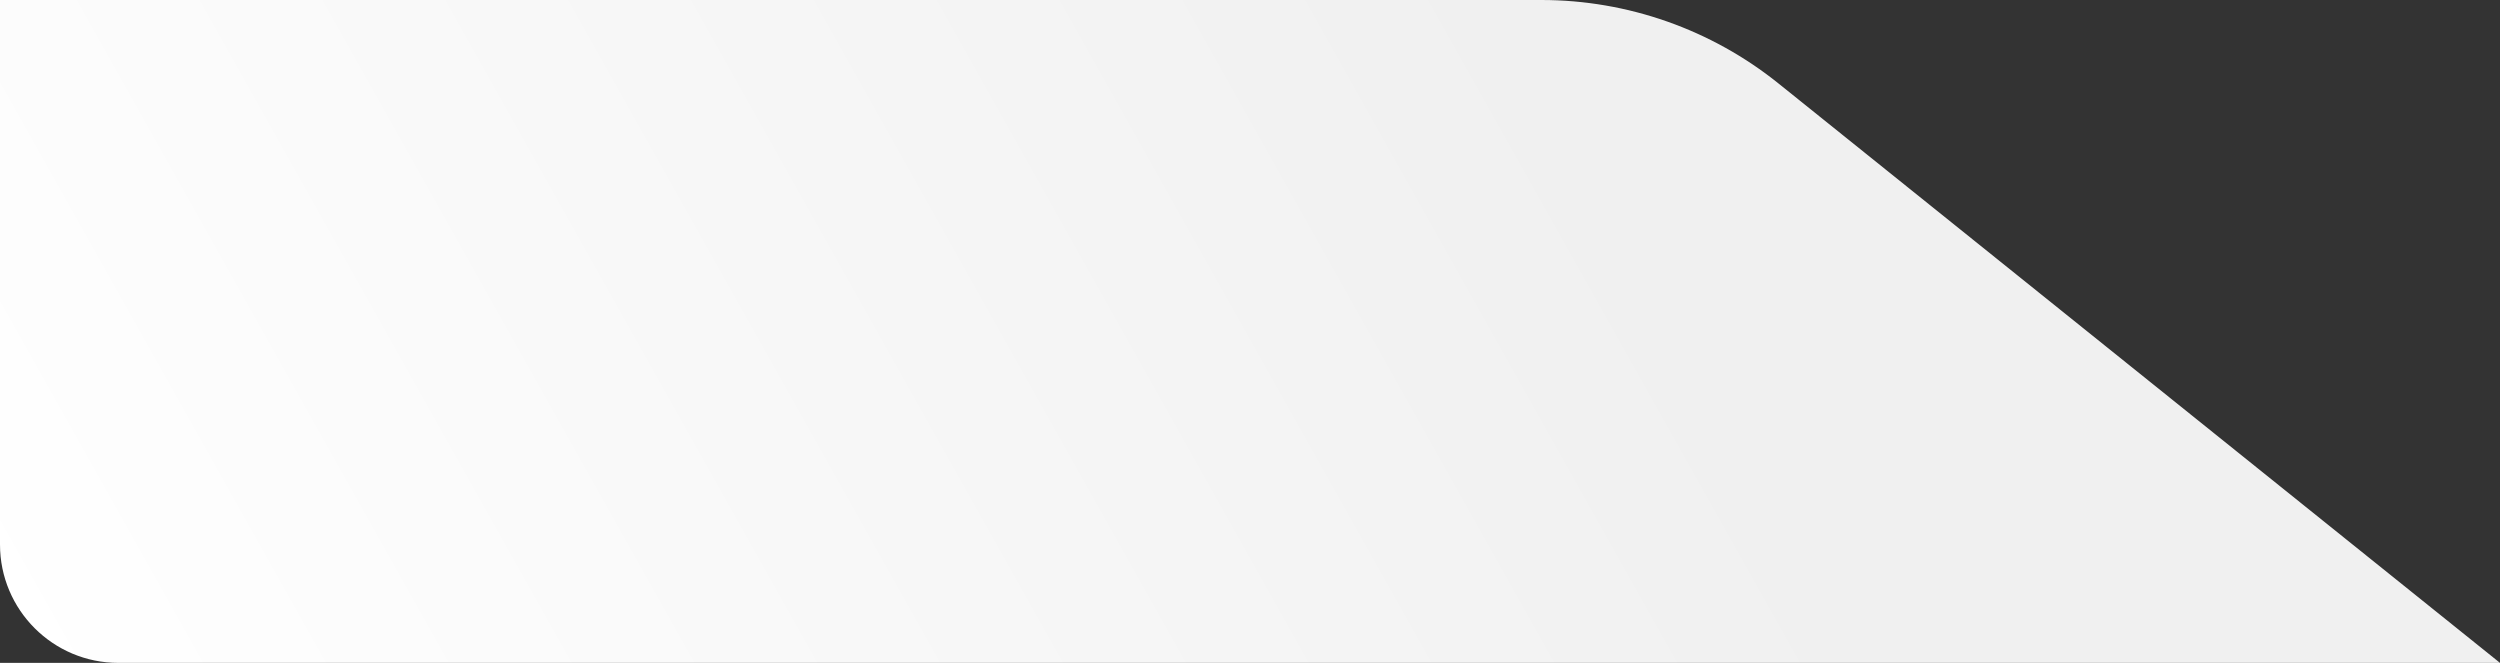<svg width="528" height="140" viewBox="0 0 528 140" fill="none" xmlns="http://www.w3.org/2000/svg">
<rect x="0" y="0" width="528" height="140" fill="#333333" stroke="none"/>
<path d="M0 115C0 128.807 11.193 140 25 140H528L375.611 17.624C361.408 6.217 343.736 0 325.52 0H0V115Z" fill="url(#paint0_linear_45_73)"/>
<defs>
<linearGradient id="paint0_linear_45_73" x1="4" y1="140" x2="299.888" y2="-26.118" gradientUnits="userSpaceOnUse">
<stop stop-color="white"/>
<stop offset="1" stop-color="#F0F0F0"/>
</linearGradient>
</defs>
</svg>
